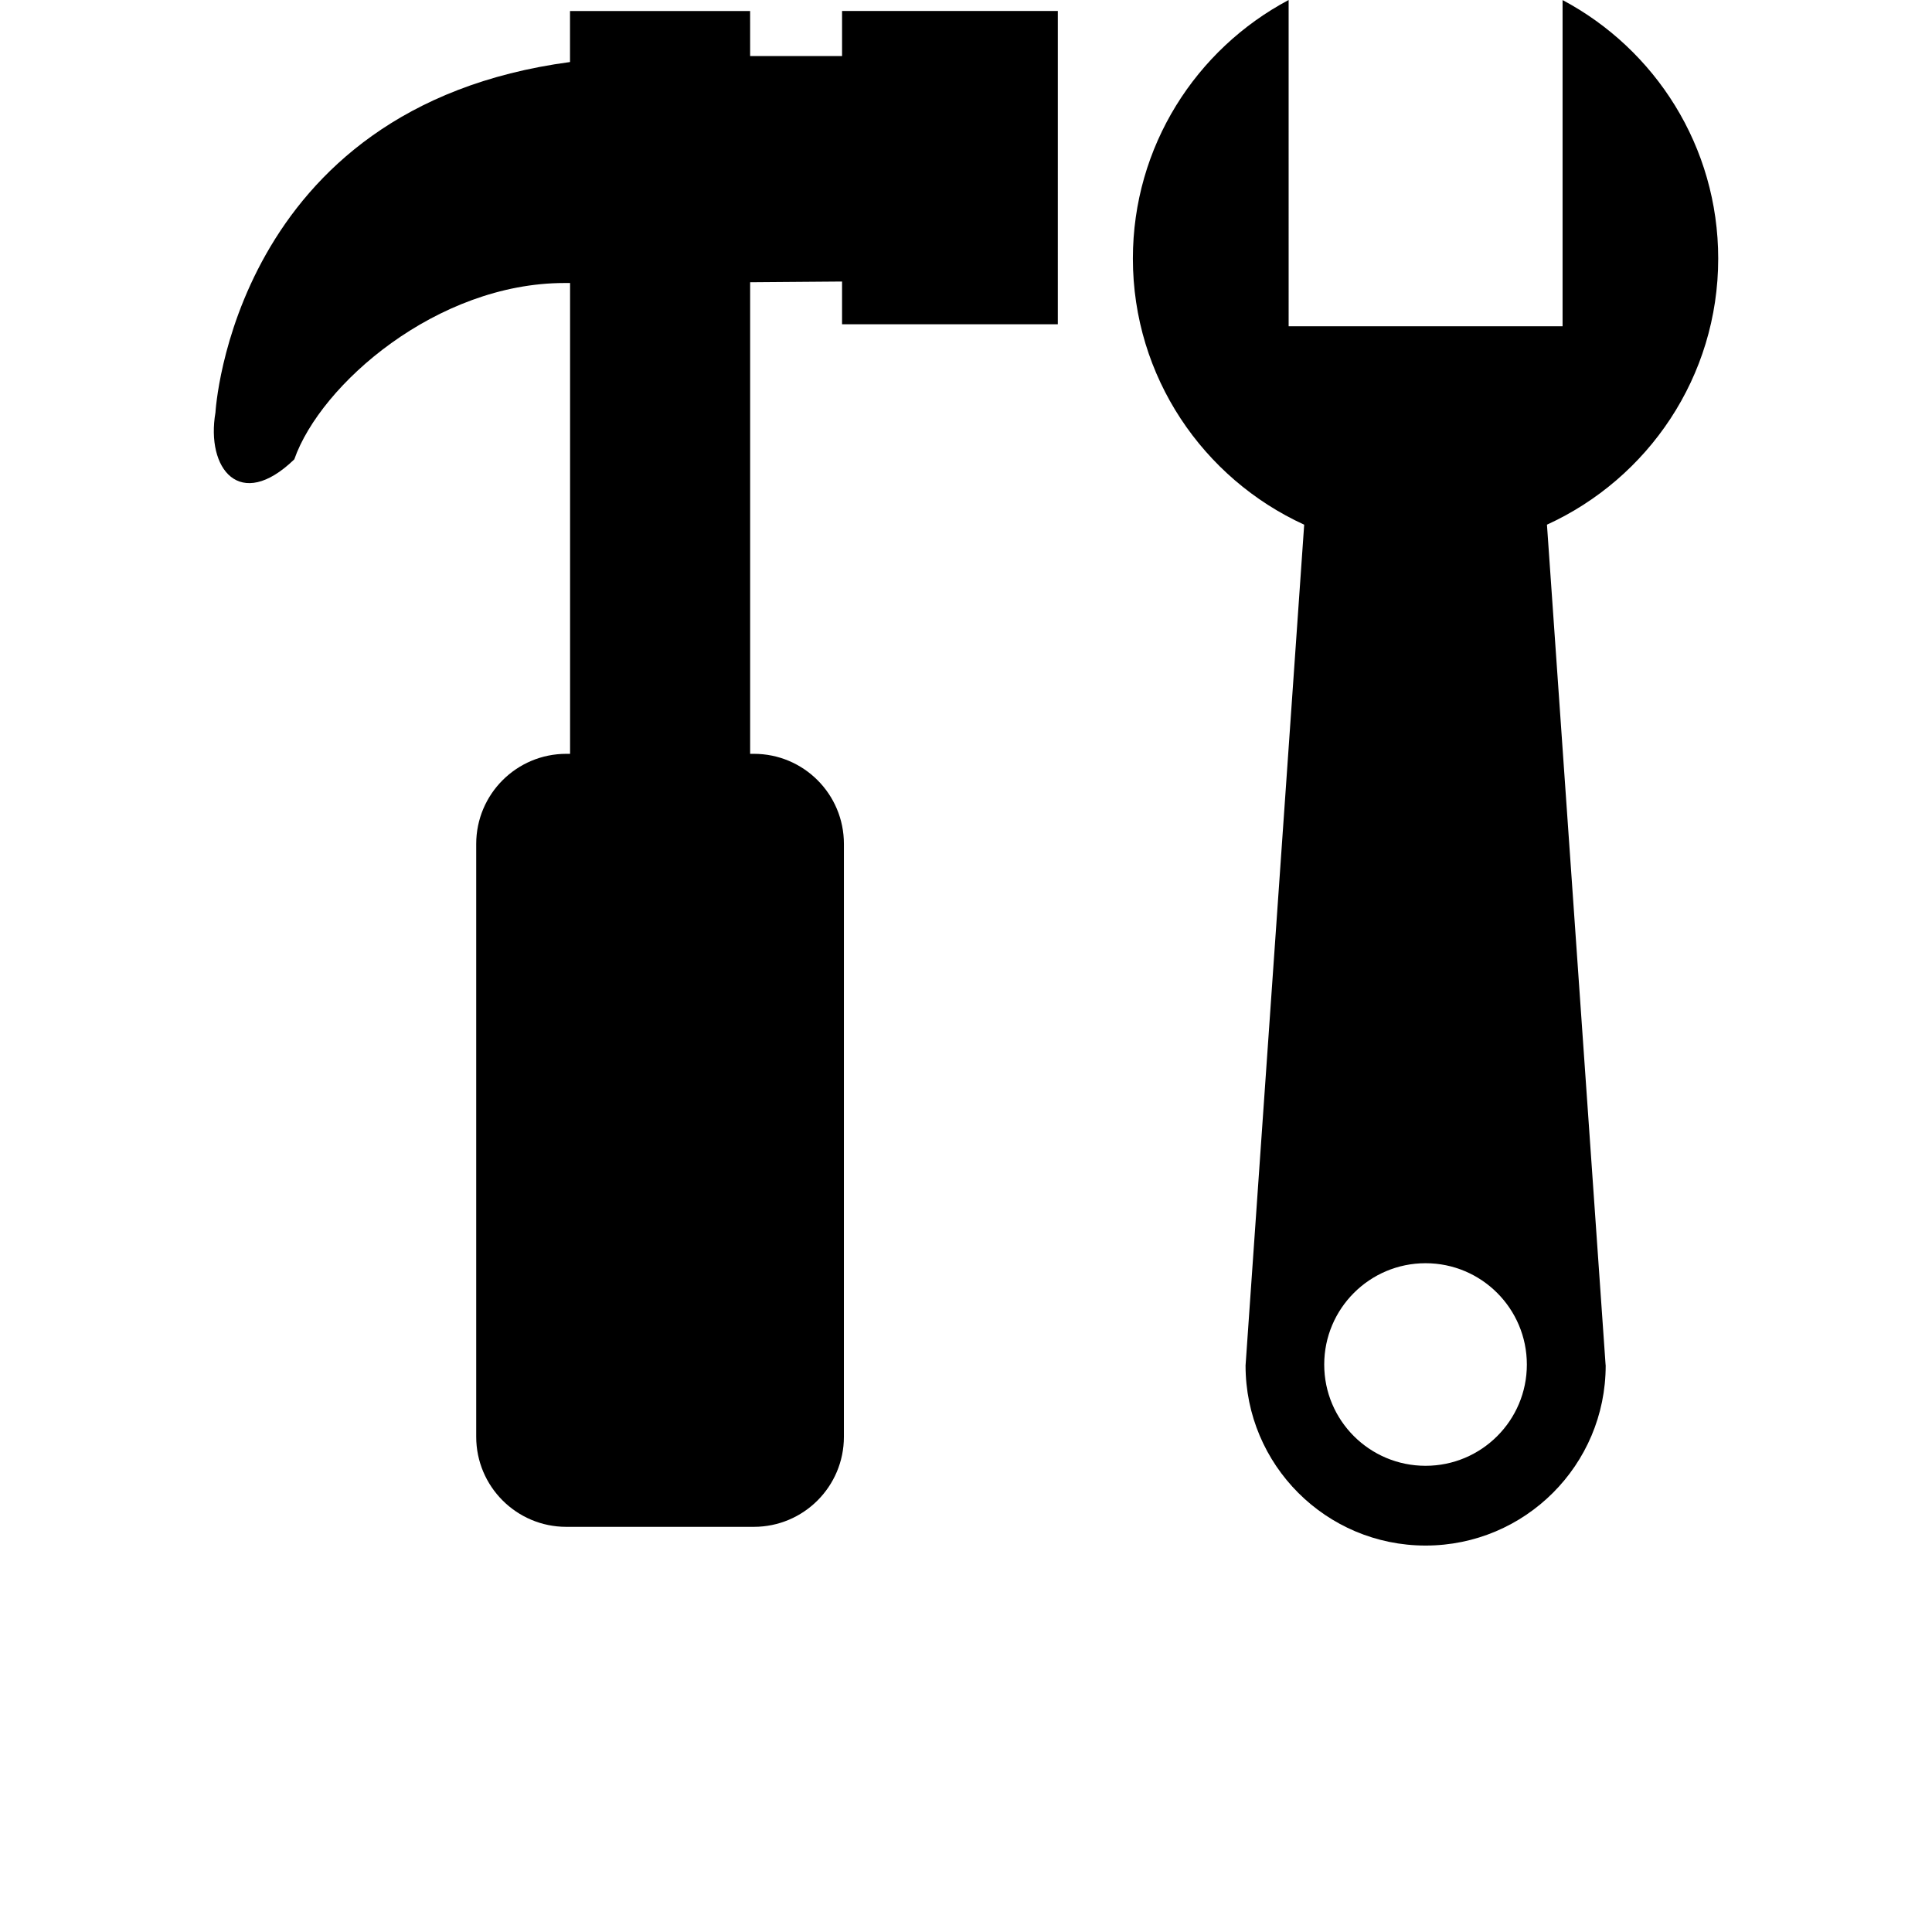 <?xml version="1.0" encoding="UTF-8"?>
<svg viewBox="0 0 700 700" xmlns="http://www.w3.org/2000/svg"><path d="m622.54 93.707c0-40.637-22.848-75.863-56.391-93.687v118.2h-99.25l-0.004-118.22c-33.562 17.828-56.43 53.051-56.43 93.688 0 42.859 25.5 79.688 62.066 96.414l-21.242 304.66c0 36.027 29.176 65.223 65.223 65.223 36.047 0 65.258-29.195 65.258-65.223 0-0.188-0.055-0.336-0.055-0.543l-21.223-304.12c36.582-16.707 62.047-53.555 62.047-96.395zm-106.03 437.38c-20.273 0-36.719-16.406-36.719-36.68s16.445-36.719 36.719-36.719c20.254 0 36.699 16.445 36.699 36.719 0 20.27-16.445 36.68-36.699 36.68z"/><path d="m305.09 20.309h-33.301l-0.004-16.312h-65.258v18.48c-122.41 16.352-128.46 126.97-128.46 126.97-3.508 20.367 8.828 36.047 28.559 16.988 9.52-27.18 51.652-63.895 97.887-63.895h2.035v170.59l-1.379-0.004c-17.996 0-32.629 14.598-32.629 32.648v214.8c0 18.012 14.633 32.629 32.629 32.629h67.965c18.031 0 32.629-14.617 32.629-32.629l0.004-214.8c0-18.051-14.578-32.648-32.629-32.648h-1.348v-170.86c12.844-0.074 24.527-0.168 33.301-0.262v15.492h78.176l0.004-113.51h-78.176v16.312z"/></svg>